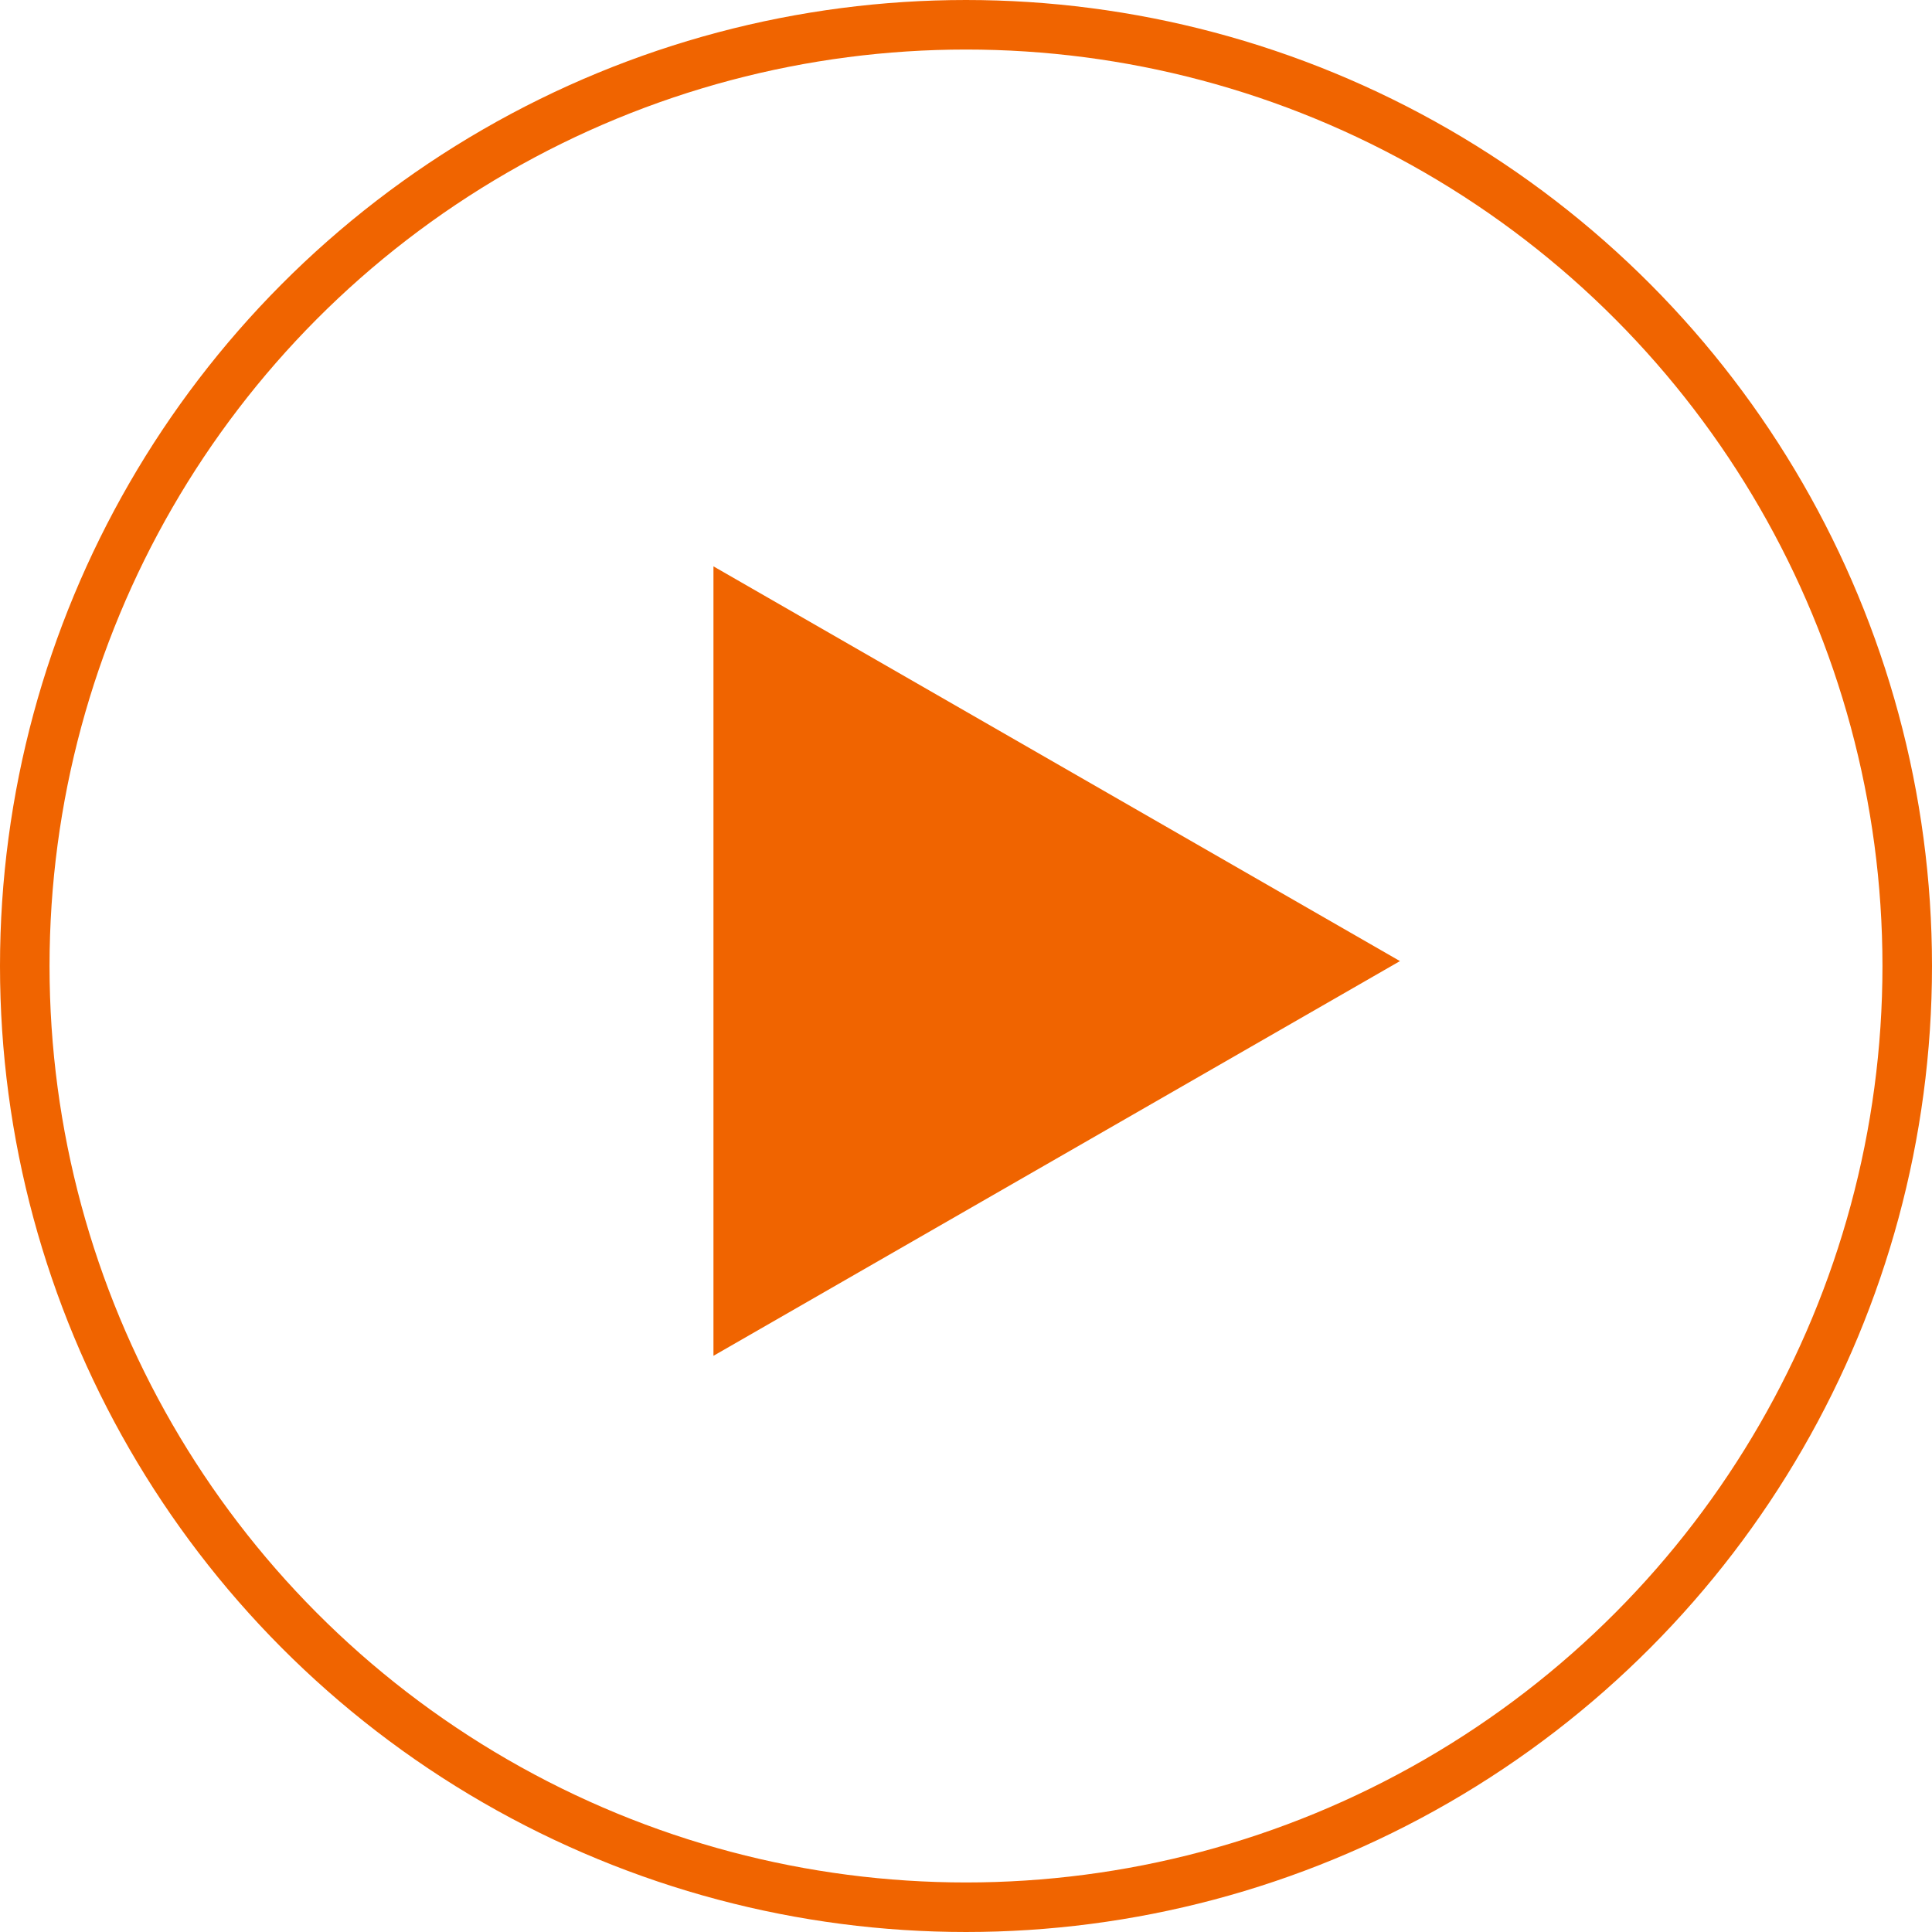 <svg xmlns="http://www.w3.org/2000/svg" width="78" height="78" viewBox="0 0 78 78">
  <g id="icon_videoPlay" transform="translate(-1468.604 -221)">
    <g id="Ellipse_2" data-name="Ellipse 2" transform="translate(1468.604 221)" fill="none" stroke="#f06400" stroke-width="2">
      <circle cx="39" cy="39" r="39" stroke="none"/>
      <circle cx="39" cy="39" r="38" fill="none"/>
    </g>
    <path id="Polygon_1" data-name="Polygon 1" d="M15.937,0,31.873,27.716H0Z" transform="translate(1525.124 243.865) rotate(90)" fill="#f06400"/>
  </g>
</svg>
